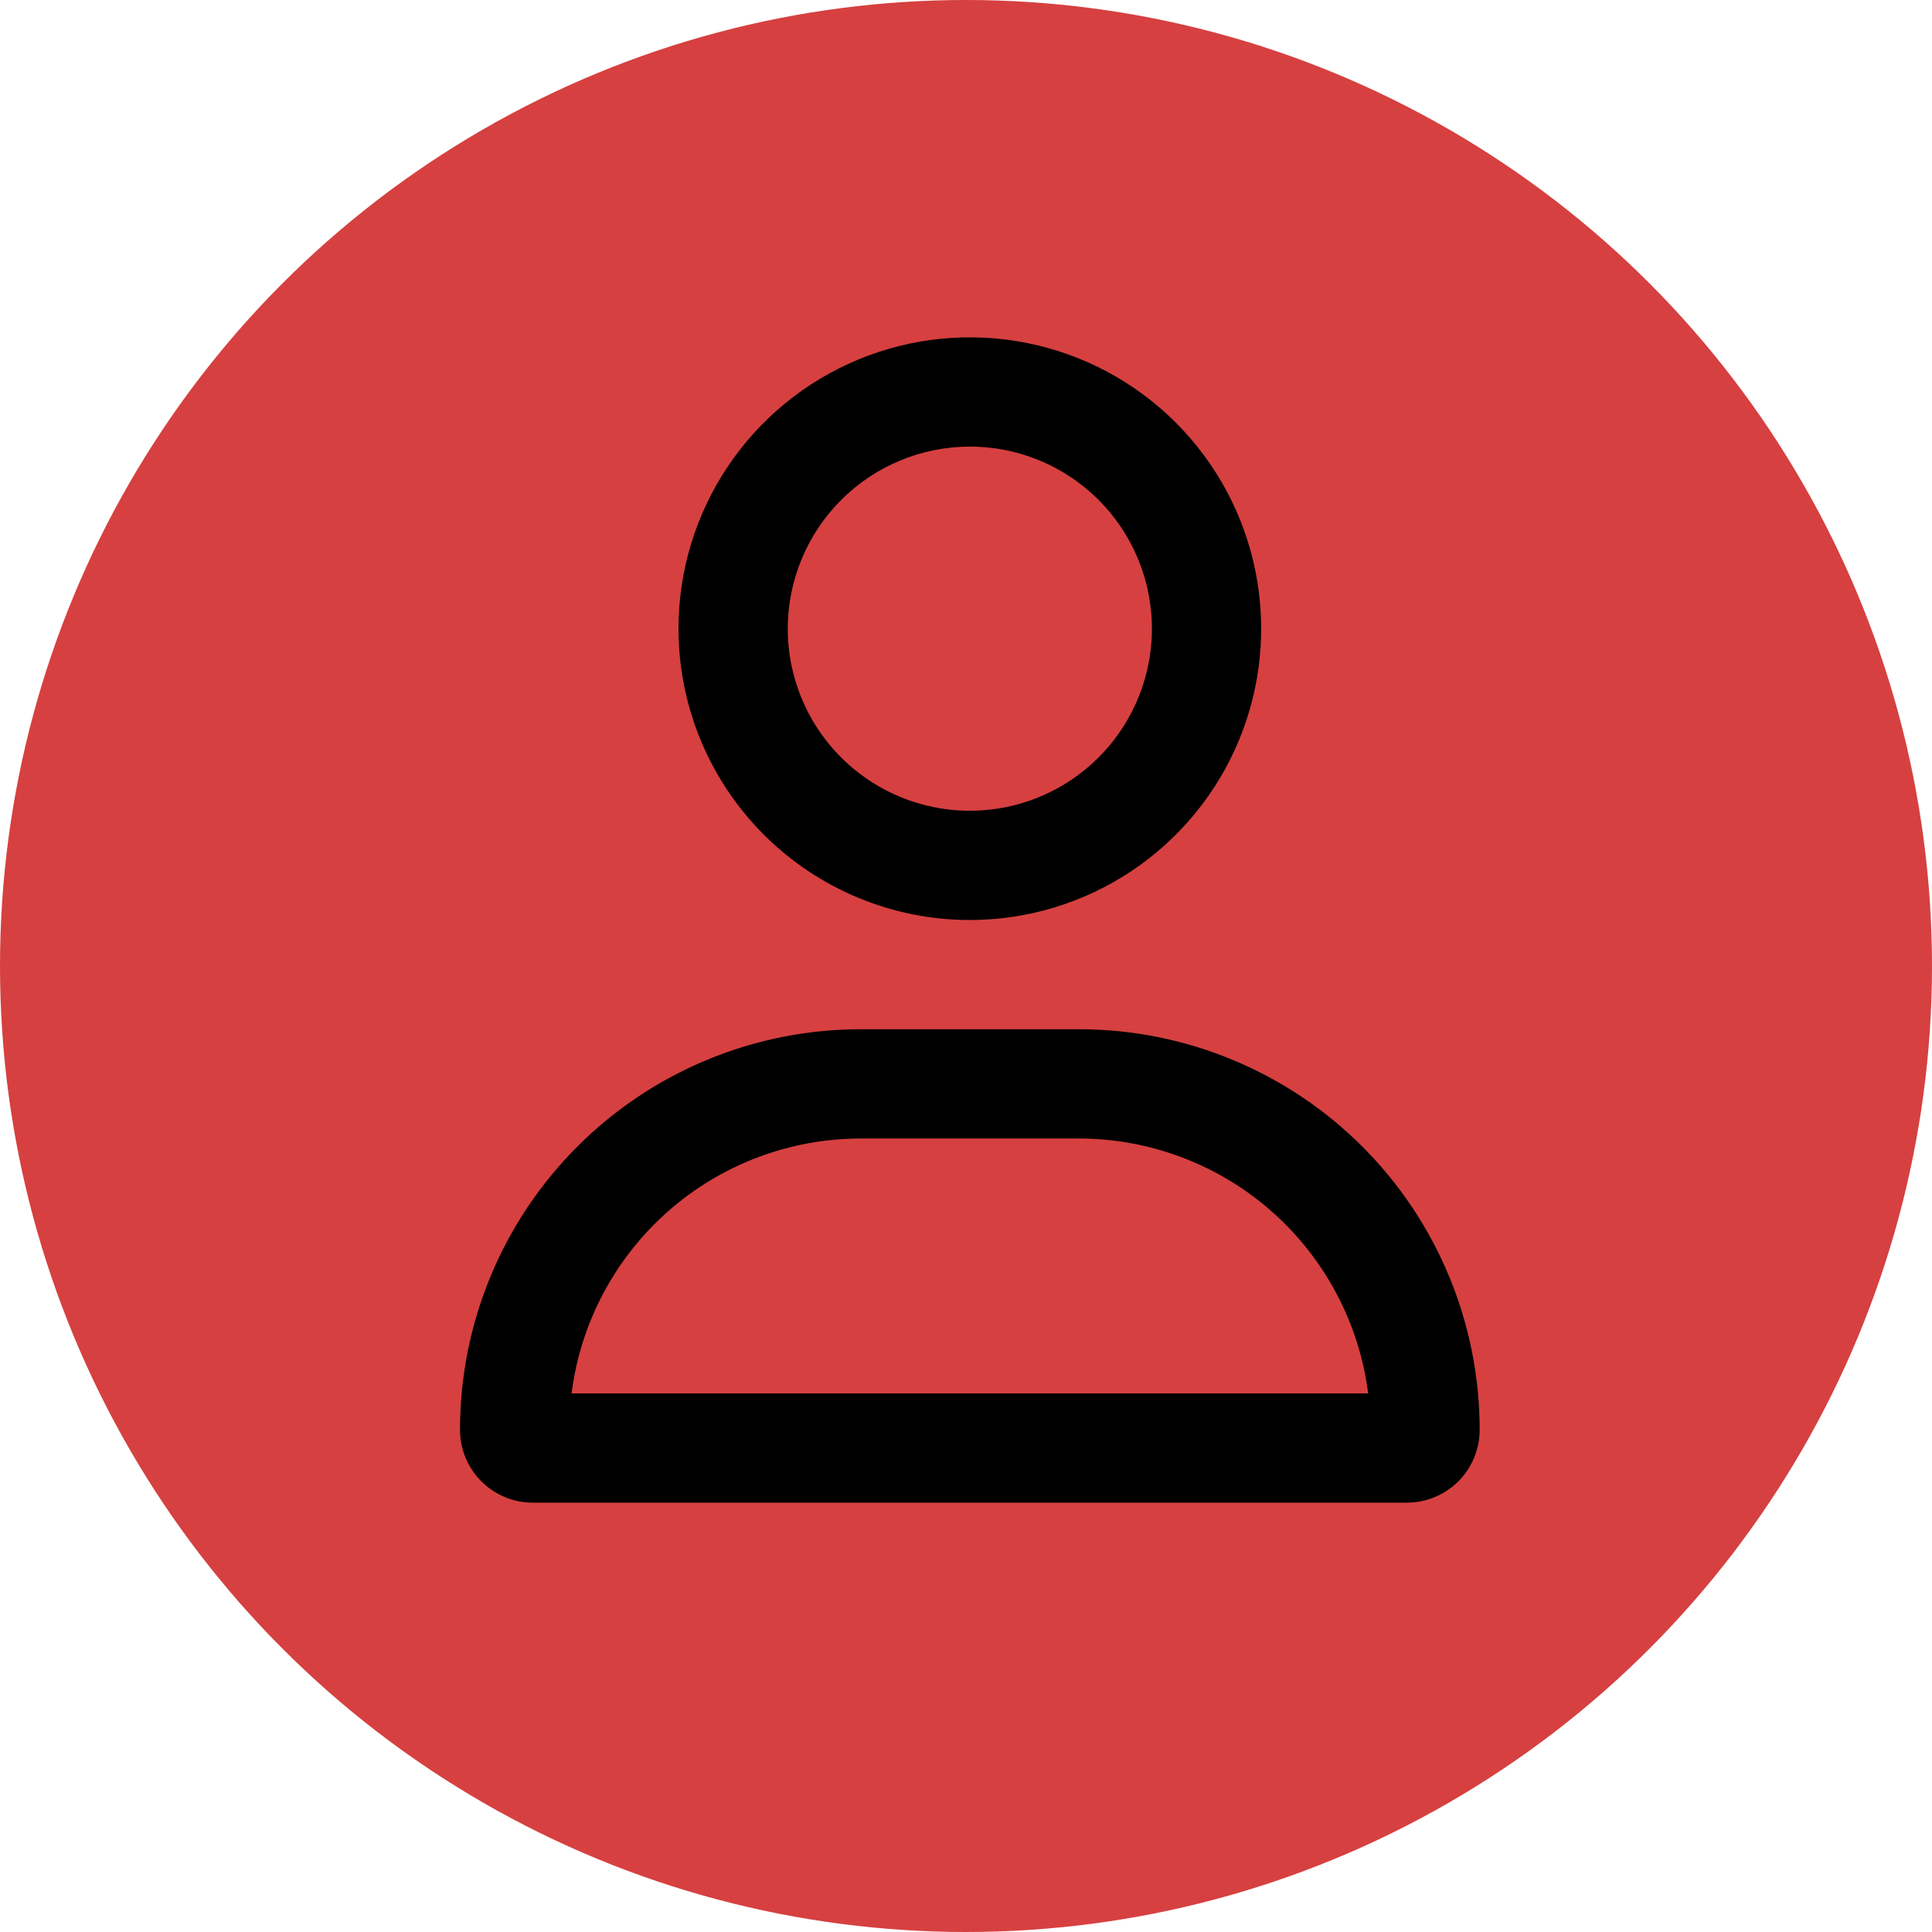 <?xml version="1.0" encoding="UTF-8"?>
<svg xmlns="http://www.w3.org/2000/svg" width="126" height="126" viewBox="0 0 126 126" fill="none">
  <circle cx="63" cy="63" r="63" fill="#D64040"></circle>
  <g clip-path="url(#clip0_141_67)">
    <path d="M70.375 67.125H56.125C49.196 67.125 42.551 69.877 37.652 74.777C32.752 79.676 30 86.321 30 93.25C30 94.51 30.501 95.718 31.392 96.609C32.282 97.499 33.49 98 34.75 98H91.75C93.01 98 94.218 97.499 95.109 96.609C95.999 95.718 96.5 94.51 96.5 93.25C96.5 86.321 93.748 79.676 88.848 74.777C83.949 69.877 77.304 67.125 70.375 67.125ZM37.275 90.875C37.858 86.285 40.093 82.066 43.563 79.005C47.032 75.945 51.499 74.254 56.125 74.25H70.375C75.001 74.256 79.467 75.947 82.937 79.007C86.406 82.067 88.643 86.286 89.227 90.875H37.275ZM63.25 60C67.008 60 70.681 58.886 73.806 56.798C76.93 54.71 79.366 51.743 80.804 48.271C82.242 44.799 82.618 40.979 81.885 37.293C81.152 33.608 79.342 30.222 76.685 27.565C74.028 24.908 70.642 23.098 66.957 22.365C63.271 21.632 59.451 22.008 55.979 23.446C52.507 24.884 49.54 27.32 47.452 30.444C45.364 33.569 44.25 37.242 44.25 41C44.25 46.039 46.252 50.872 49.815 54.435C53.378 57.998 58.211 60 63.25 60ZM63.25 29.125C65.599 29.125 67.895 29.822 69.847 31.126C71.8 32.431 73.322 34.286 74.221 36.456C75.12 38.626 75.355 41.013 74.897 43.317C74.439 45.62 73.308 47.736 71.647 49.397C69.986 51.058 67.87 52.189 65.567 52.647C63.263 53.105 60.876 52.87 58.706 51.971C56.536 51.072 54.681 49.55 53.376 47.597C52.072 45.645 51.375 43.349 51.375 41C51.379 37.852 52.631 34.833 54.857 32.607C57.083 30.381 60.102 29.129 63.25 29.125Z" fill="black"></path>
  </g>
  <defs>
    <clipPath id="clip0_141_67">
      <rect width="66.5" height="76" fill="white" transform="translate(30 22)"></rect>
    </clipPath>
  </defs>
</svg>
